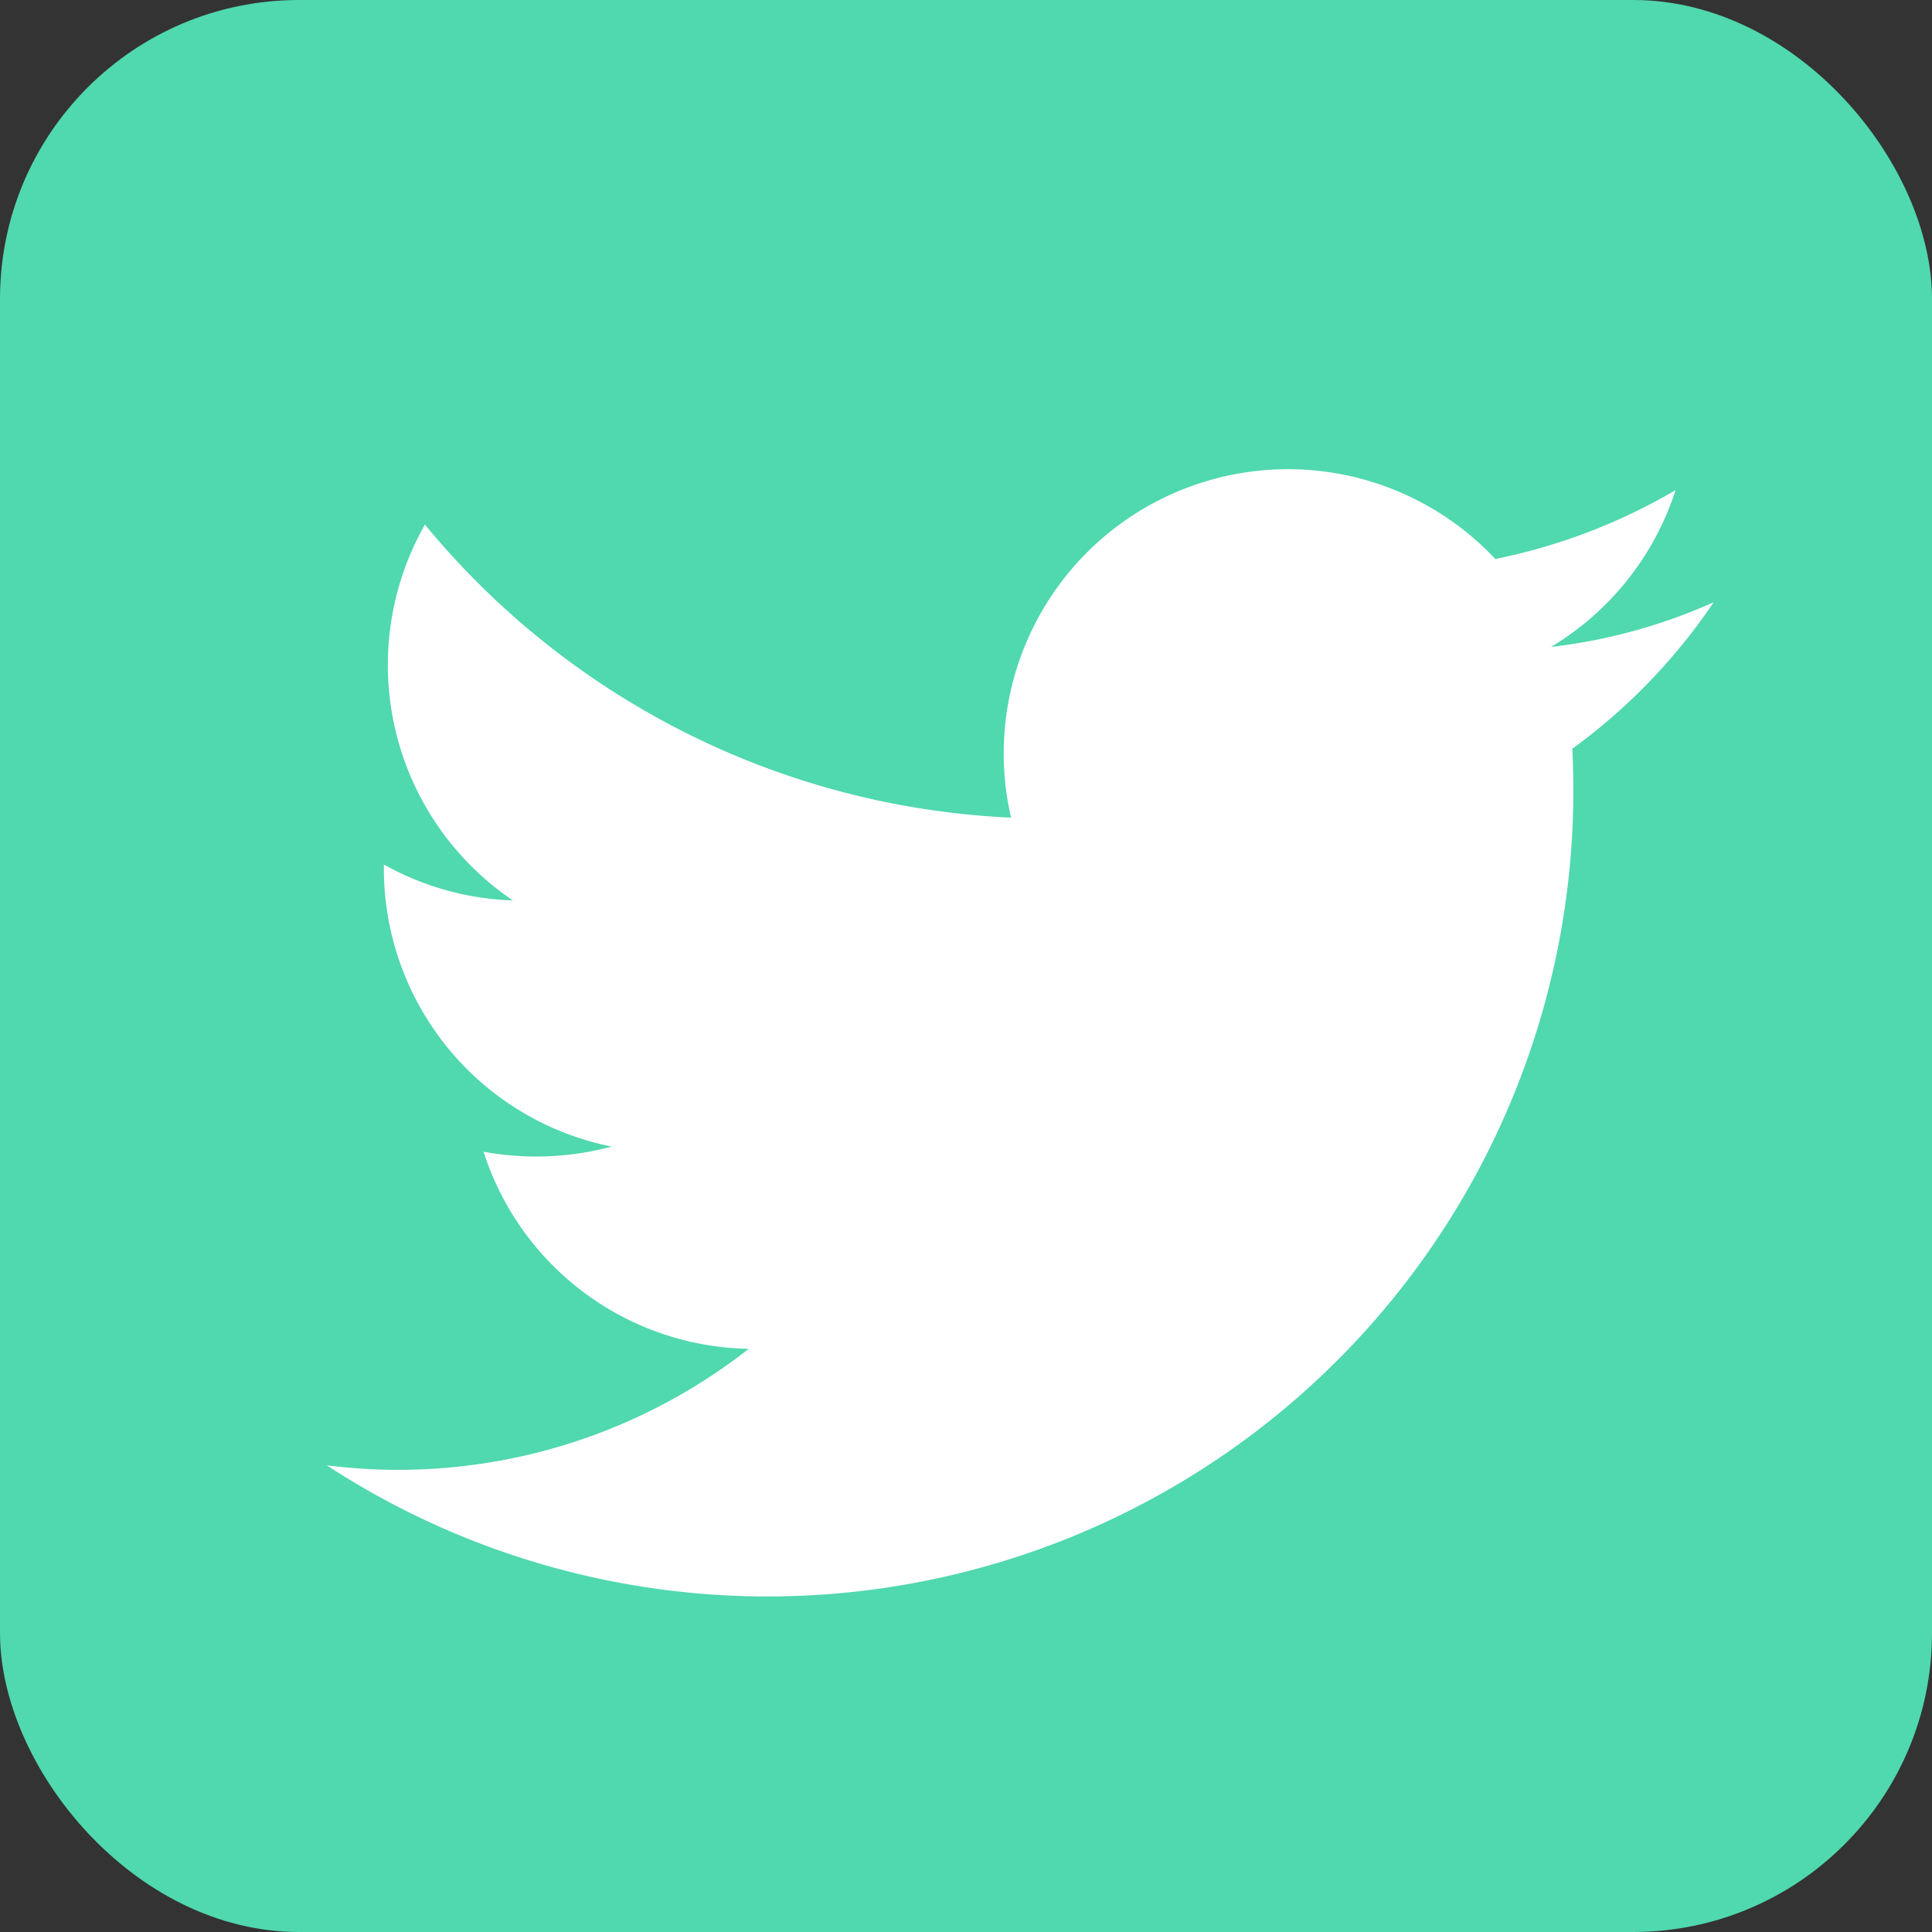 <svg xmlns="http://www.w3.org/2000/svg" viewBox="0 0 26.37 26.37"><rect x="0" y="0" width="26.37" height="26.37" fill="#333333" stroke="none"/><defs><style>.cls-1{fill:#50d8af;}.cls-2{fill:#fff;}</style></defs><g id="Capa_2" data-name="Capa 2"><g id="Diseño"><rect class="cls-1" width="26.37" height="26.37" rx="4.08"/><path class="cls-2" d="M4.46,20a11,11,0,0,0,17-9.78,8,8,0,0,0,1.93-2,7.53,7.53,0,0,1-2.22.61,3.89,3.89,0,0,0,1.7-2.14,8,8,0,0,1-2.46.94,3.88,3.88,0,0,0-6.61,3.53,11,11,0,0,1-8-4A3.88,3.88,0,0,0,7,12.29a3.86,3.86,0,0,1-1.76-.49,3.87,3.87,0,0,0,3.11,3.85,4,4,0,0,1-1.75.07,3.87,3.87,0,0,0,3.62,2.69A7.75,7.75,0,0,1,4.46,20Z"/></g></g></svg>